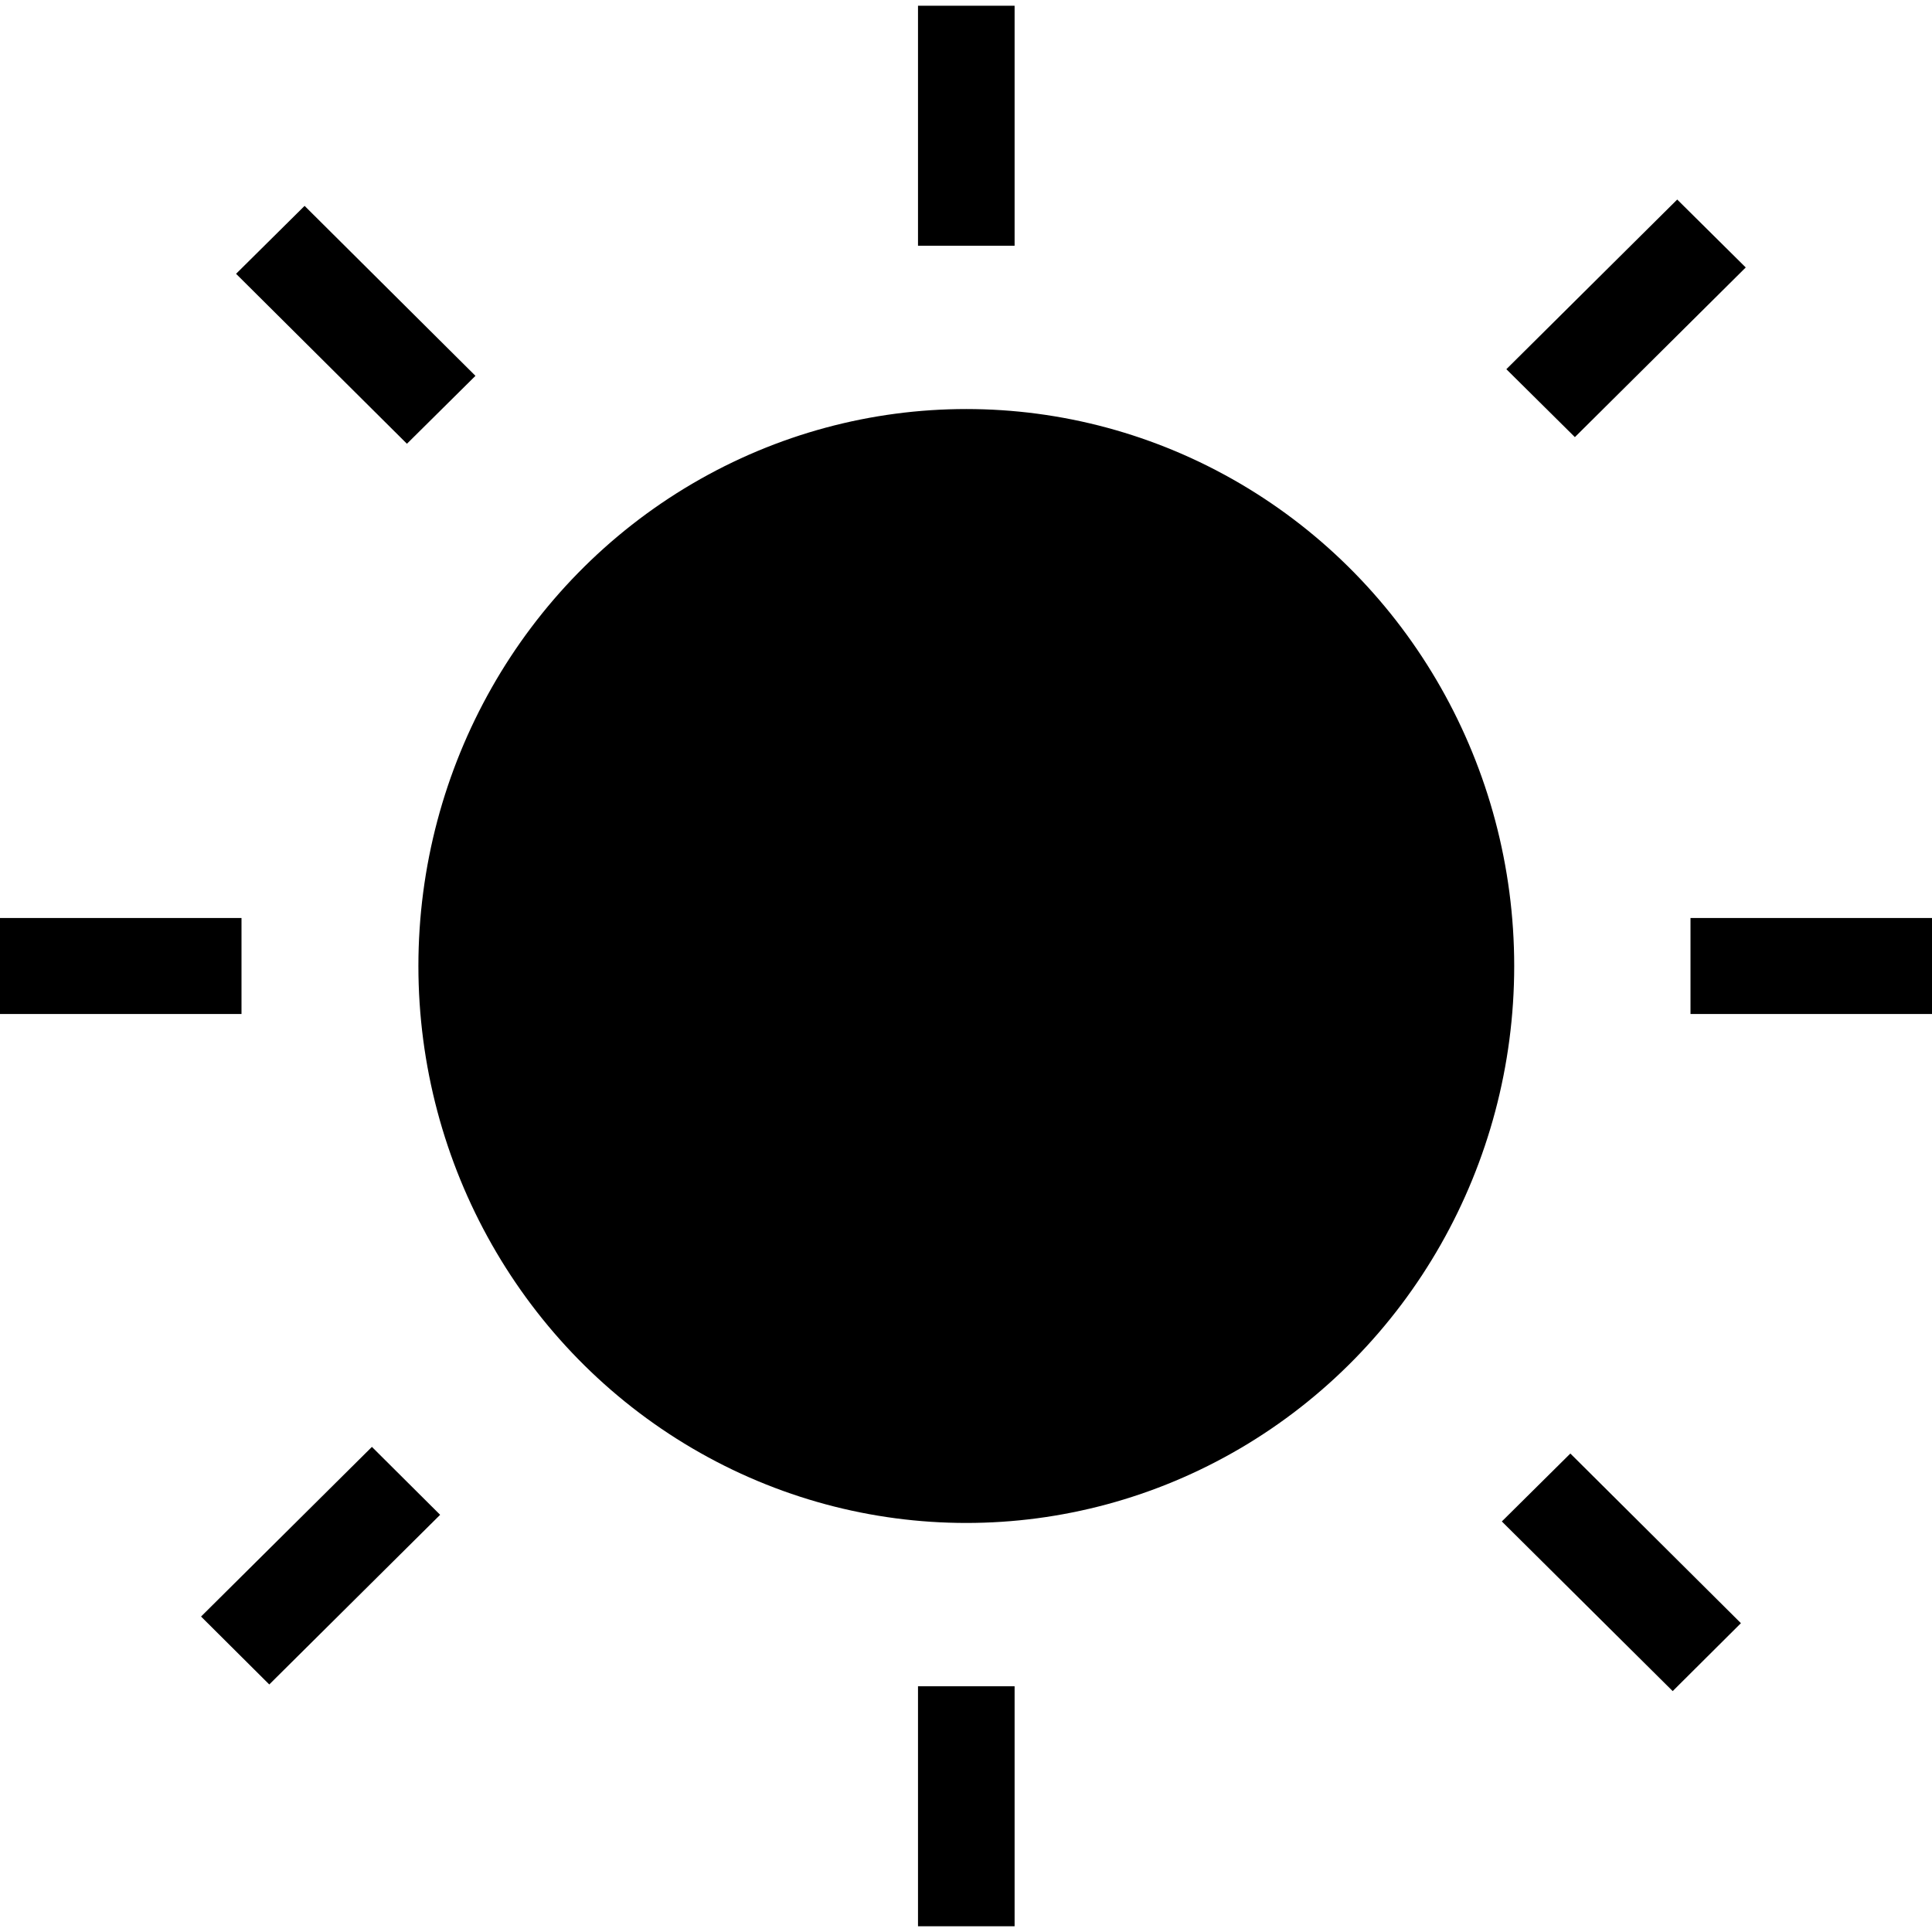 <?xml version="1.0" encoding="UTF-8"?> <svg xmlns="http://www.w3.org/2000/svg" id="Vrstva_1" data-name="Vrstva 1" viewBox="0 0 64 64"><defs></defs><ellipse cx="32.01" cy="32" class="cls-1" rx="18.15" ry="18.45"></ellipse><path d="M30.41.19h3.2v7.95h-3.2zM30.41 55.86h3.2v7.95h-3.2z" class="cls-1"></path><path d="M58.41 28h3.18v8h-3.18z" class="cls-1" transform="rotate(90 60 32)"></path><path d="M2.41 28h3.18v8H2.41z" class="cls-1" transform="rotate(90 4 32)"></path><path d="M15.75 12.45l-2.27 2.25-5.66-5.63 2.27-2.25 5.66 5.63zM57.67 53.77l-2.26 2.25-5.66-5.62 2.27-2.25 5.65 5.62zM8.92 55.8l-2.26-2.25 5.66-5.62 2.26 2.25-5.66 5.62zM52.17 14.48l-2.27-2.25 5.66-5.62 2.27 2.25-5.66 5.62z" class="cls-1"></path></svg> 